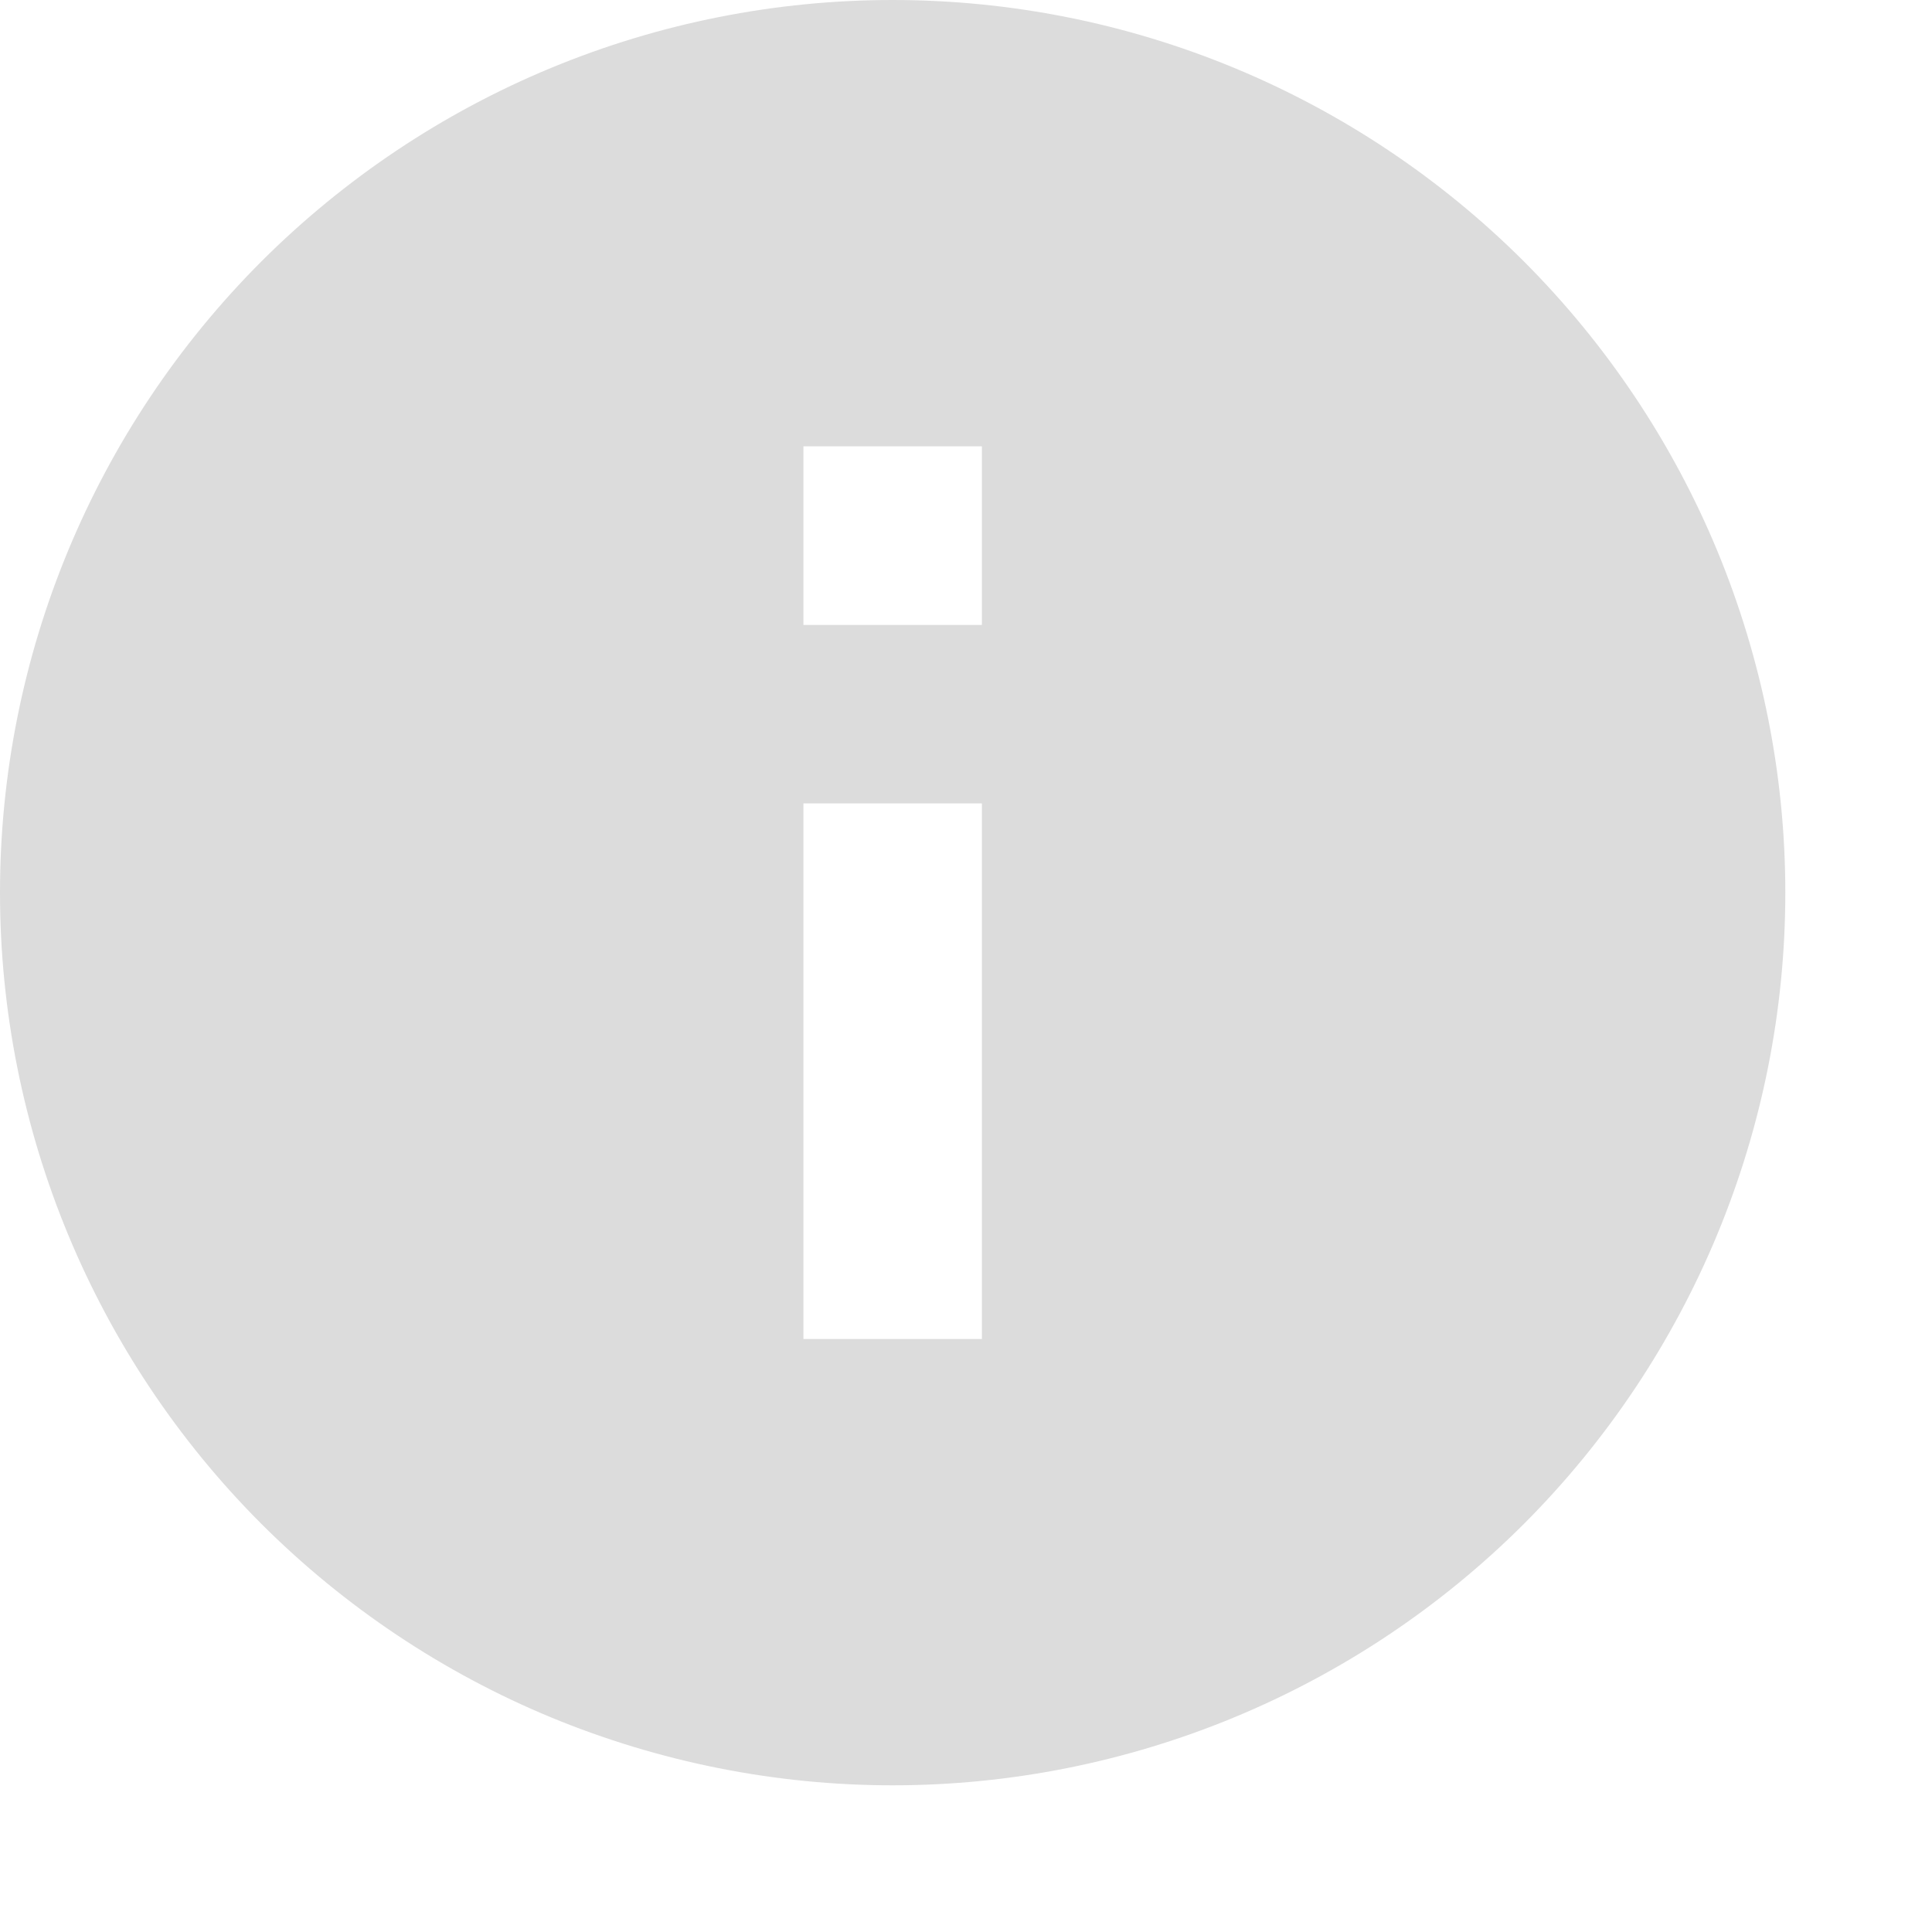 <svg width="13" height="13" viewBox="0 0 13 13" fill="none" xmlns="http://www.w3.org/2000/svg">
<path d="M6.607 4.205H5.406V3.003H6.607V4.205ZM6.607 9.01H5.406V5.406H6.607V9.01ZM6.006 0C5.218 0 4.437 0.155 3.708 0.457C2.979 0.759 2.317 1.202 1.759 1.759C0.633 2.886 0 4.413 0 6.006C0 7.599 0.633 9.127 1.759 10.254C2.317 10.811 2.979 11.254 3.708 11.556C4.437 11.857 5.218 12.013 6.006 12.013C7.599 12.013 9.127 11.38 10.254 10.254C11.38 9.127 12.013 7.599 12.013 6.006C12.013 5.218 11.857 4.437 11.556 3.708C11.254 2.979 10.811 2.317 10.254 1.759C9.696 1.202 9.034 0.759 8.305 0.457C7.576 0.155 6.795 0 6.006 0Z" fill="#DCDCDC"/>
</svg>
